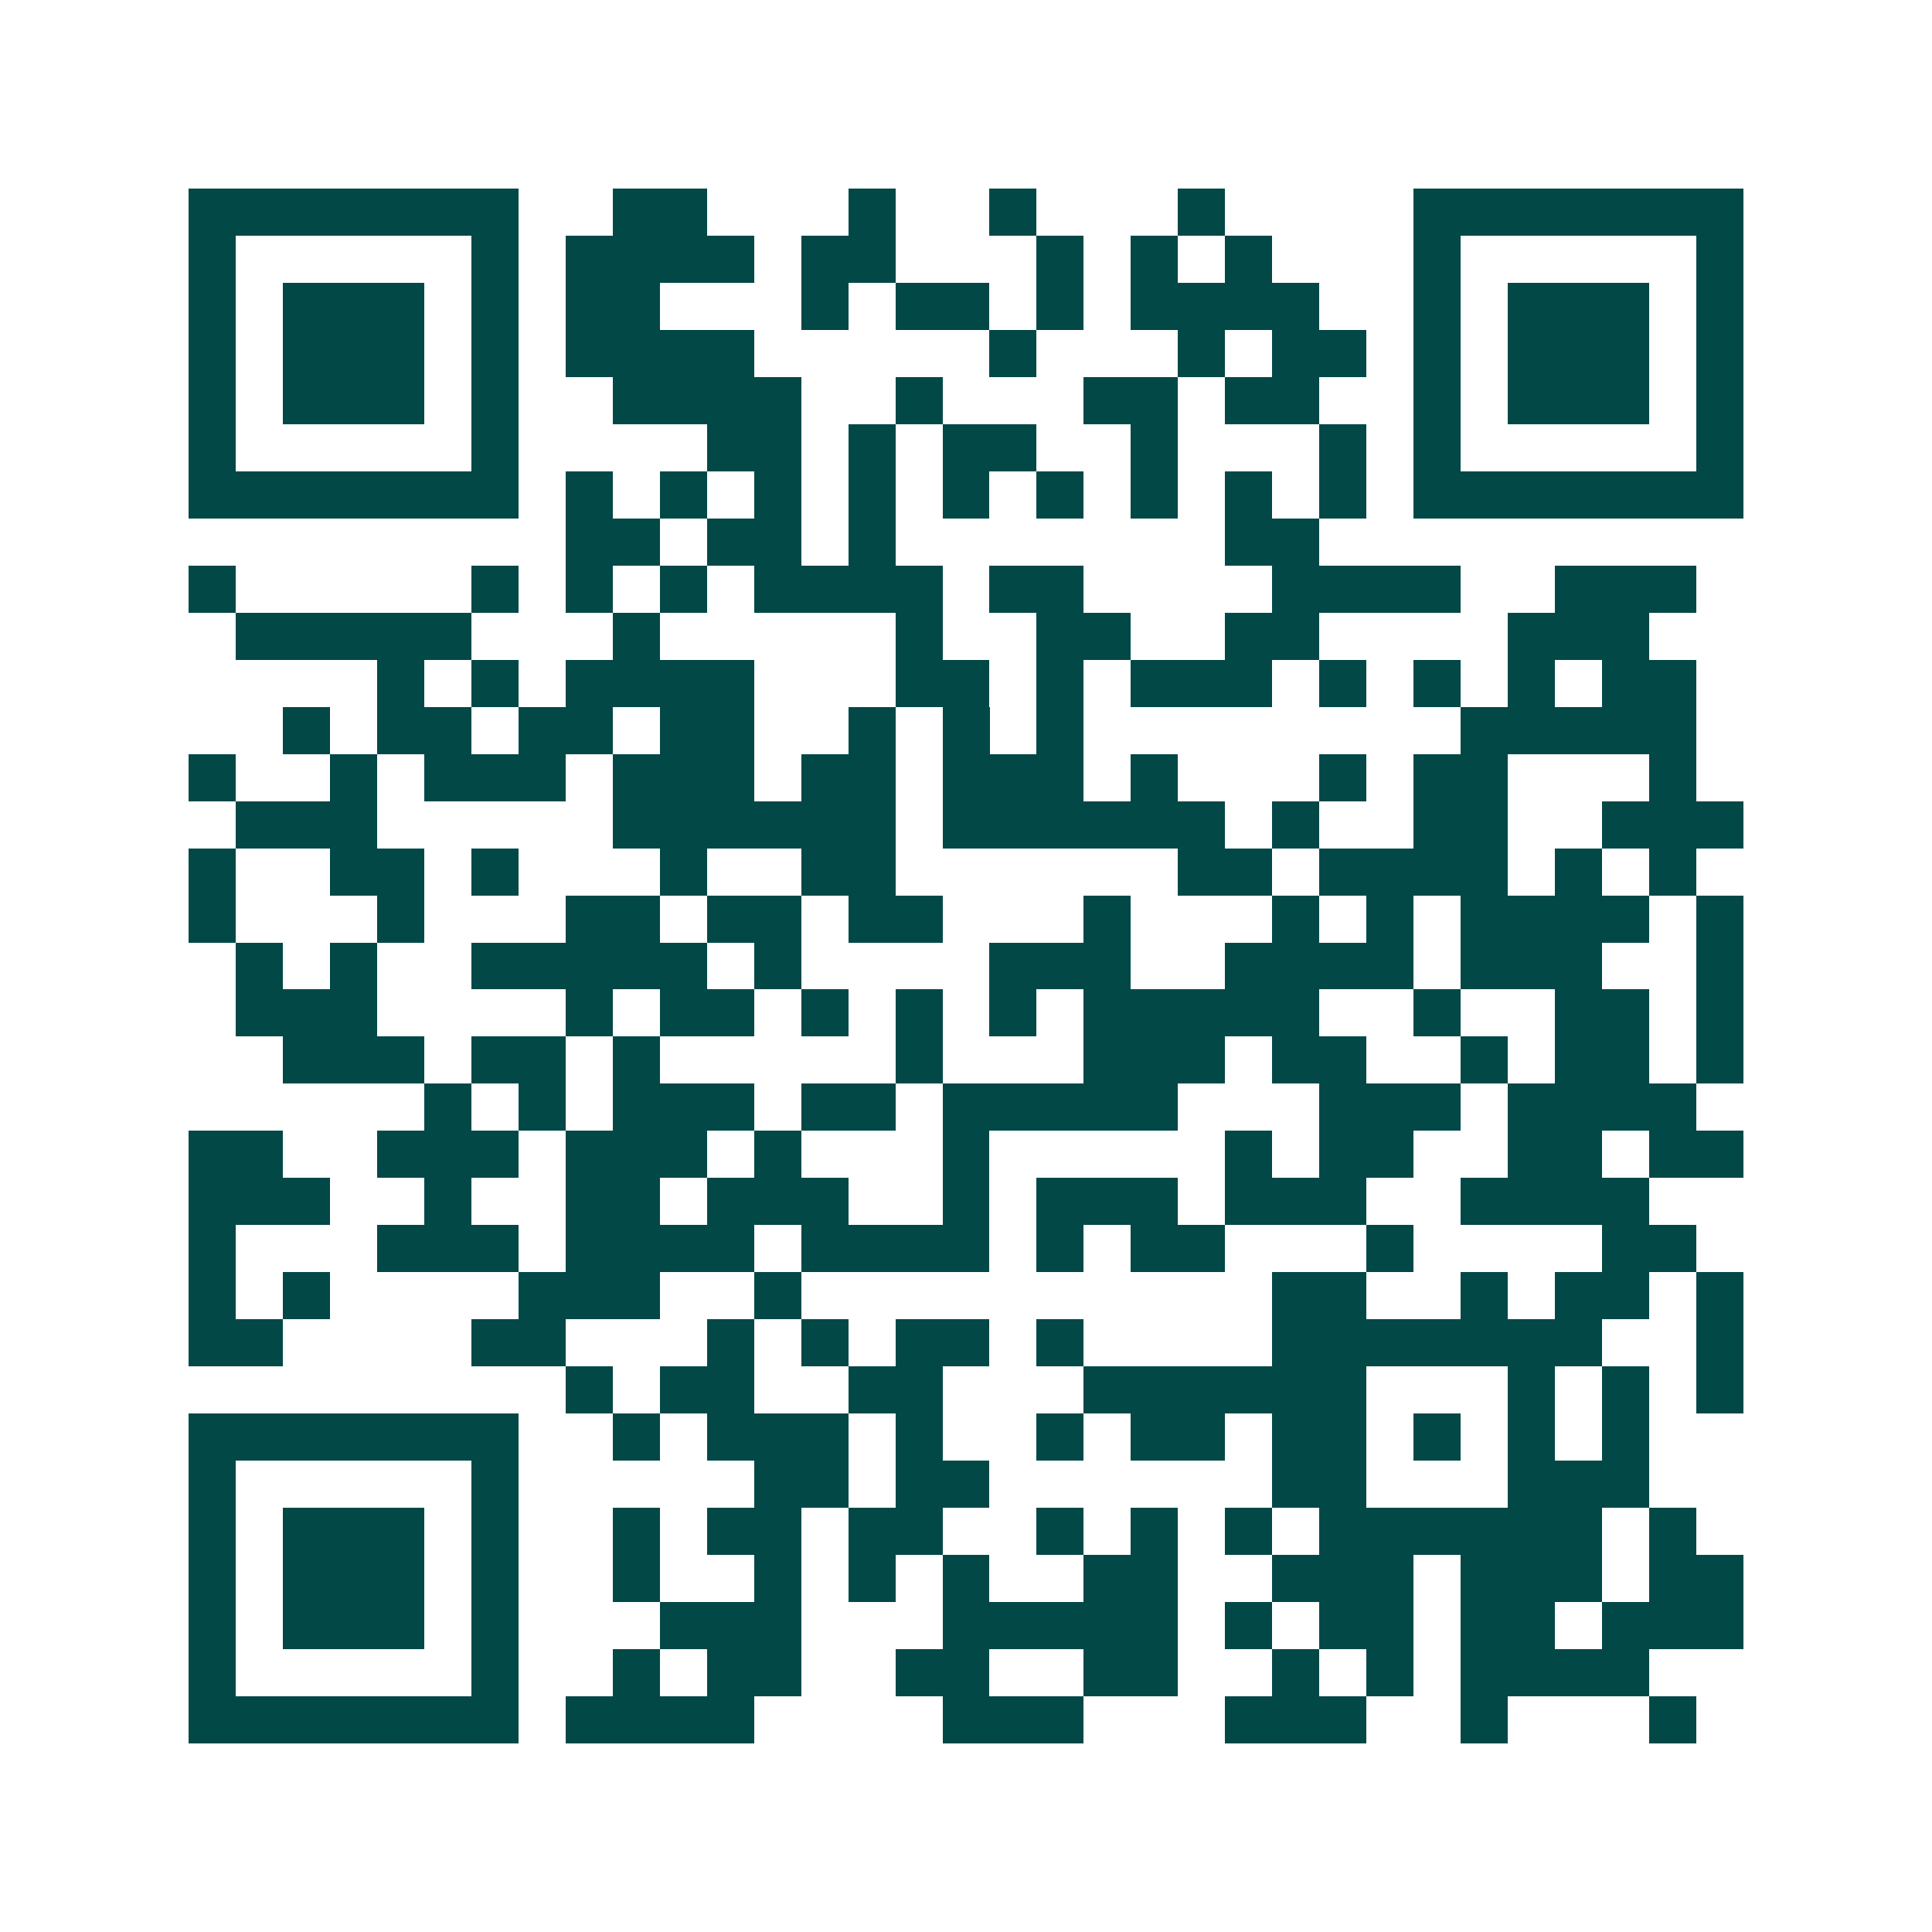 <svg xmlns="http://www.w3.org/2000/svg" width="200" height="200" viewBox="0 0 41 41" shape-rendering="crispEdges"><path fill="#ffffff" d="M0 0h41v41H0z"/><path stroke="#014847" d="M4 4.5h7m2 0h2m3 0h1m2 0h1m3 0h1m4 0h7M4 5.5h1m5 0h1m1 0h4m1 0h2m3 0h1m1 0h1m1 0h1m3 0h1m5 0h1M4 6.5h1m1 0h3m1 0h1m1 0h2m3 0h1m1 0h2m1 0h1m1 0h4m2 0h1m1 0h3m1 0h1M4 7.5h1m1 0h3m1 0h1m1 0h4m5 0h1m3 0h1m1 0h2m1 0h1m1 0h3m1 0h1M4 8.5h1m1 0h3m1 0h1m2 0h4m2 0h1m3 0h2m1 0h2m2 0h1m1 0h3m1 0h1M4 9.5h1m5 0h1m4 0h2m1 0h1m1 0h2m2 0h1m3 0h1m1 0h1m5 0h1M4 10.5h7m1 0h1m1 0h1m1 0h1m1 0h1m1 0h1m1 0h1m1 0h1m1 0h1m1 0h1m1 0h7M12 11.5h2m1 0h2m1 0h1m7 0h2M4 12.5h1m5 0h1m1 0h1m1 0h1m1 0h4m1 0h2m4 0h4m2 0h3M5 13.5h5m3 0h1m5 0h1m2 0h2m2 0h2m4 0h3M8 14.5h1m1 0h1m1 0h4m3 0h2m1 0h1m1 0h3m1 0h1m1 0h1m1 0h1m1 0h2M6 15.5h1m1 0h2m1 0h2m1 0h2m2 0h1m1 0h1m1 0h1m8 0h5M4 16.5h1m2 0h1m1 0h3m1 0h3m1 0h2m1 0h3m1 0h1m3 0h1m1 0h2m3 0h1M5 17.5h3m5 0h6m1 0h6m1 0h1m2 0h2m2 0h3M4 18.5h1m2 0h2m1 0h1m3 0h1m2 0h2m6 0h2m1 0h4m1 0h1m1 0h1M4 19.5h1m3 0h1m3 0h2m1 0h2m1 0h2m3 0h1m3 0h1m1 0h1m1 0h4m1 0h1M5 20.5h1m1 0h1m2 0h5m1 0h1m4 0h3m2 0h4m1 0h3m2 0h1M5 21.5h3m4 0h1m1 0h2m1 0h1m1 0h1m1 0h1m1 0h5m2 0h1m2 0h2m1 0h1M6 22.5h3m1 0h2m1 0h1m5 0h1m3 0h3m1 0h2m2 0h1m1 0h2m1 0h1M9 23.5h1m1 0h1m1 0h3m1 0h2m1 0h5m3 0h3m1 0h4M4 24.5h2m2 0h3m1 0h3m1 0h1m3 0h1m5 0h1m1 0h2m2 0h2m1 0h2M4 25.5h3m2 0h1m2 0h2m1 0h3m2 0h1m1 0h3m1 0h3m2 0h4M4 26.5h1m3 0h3m1 0h4m1 0h4m1 0h1m1 0h2m3 0h1m4 0h2M4 27.5h1m1 0h1m4 0h3m2 0h1m10 0h2m2 0h1m1 0h2m1 0h1M4 28.5h2m4 0h2m3 0h1m1 0h1m1 0h2m1 0h1m4 0h7m2 0h1M12 29.5h1m1 0h2m2 0h2m3 0h6m3 0h1m1 0h1m1 0h1M4 30.5h7m2 0h1m1 0h3m1 0h1m2 0h1m1 0h2m1 0h2m1 0h1m1 0h1m1 0h1M4 31.5h1m5 0h1m5 0h2m1 0h2m6 0h2m3 0h3M4 32.5h1m1 0h3m1 0h1m2 0h1m1 0h2m1 0h2m2 0h1m1 0h1m1 0h1m1 0h6m1 0h1M4 33.5h1m1 0h3m1 0h1m2 0h1m2 0h1m1 0h1m1 0h1m2 0h2m2 0h3m1 0h3m1 0h2M4 34.5h1m1 0h3m1 0h1m3 0h3m3 0h5m1 0h1m1 0h2m1 0h2m1 0h3M4 35.5h1m5 0h1m2 0h1m1 0h2m2 0h2m2 0h2m2 0h1m1 0h1m1 0h4M4 36.5h7m1 0h4m4 0h3m3 0h3m2 0h1m3 0h1"/></svg>
